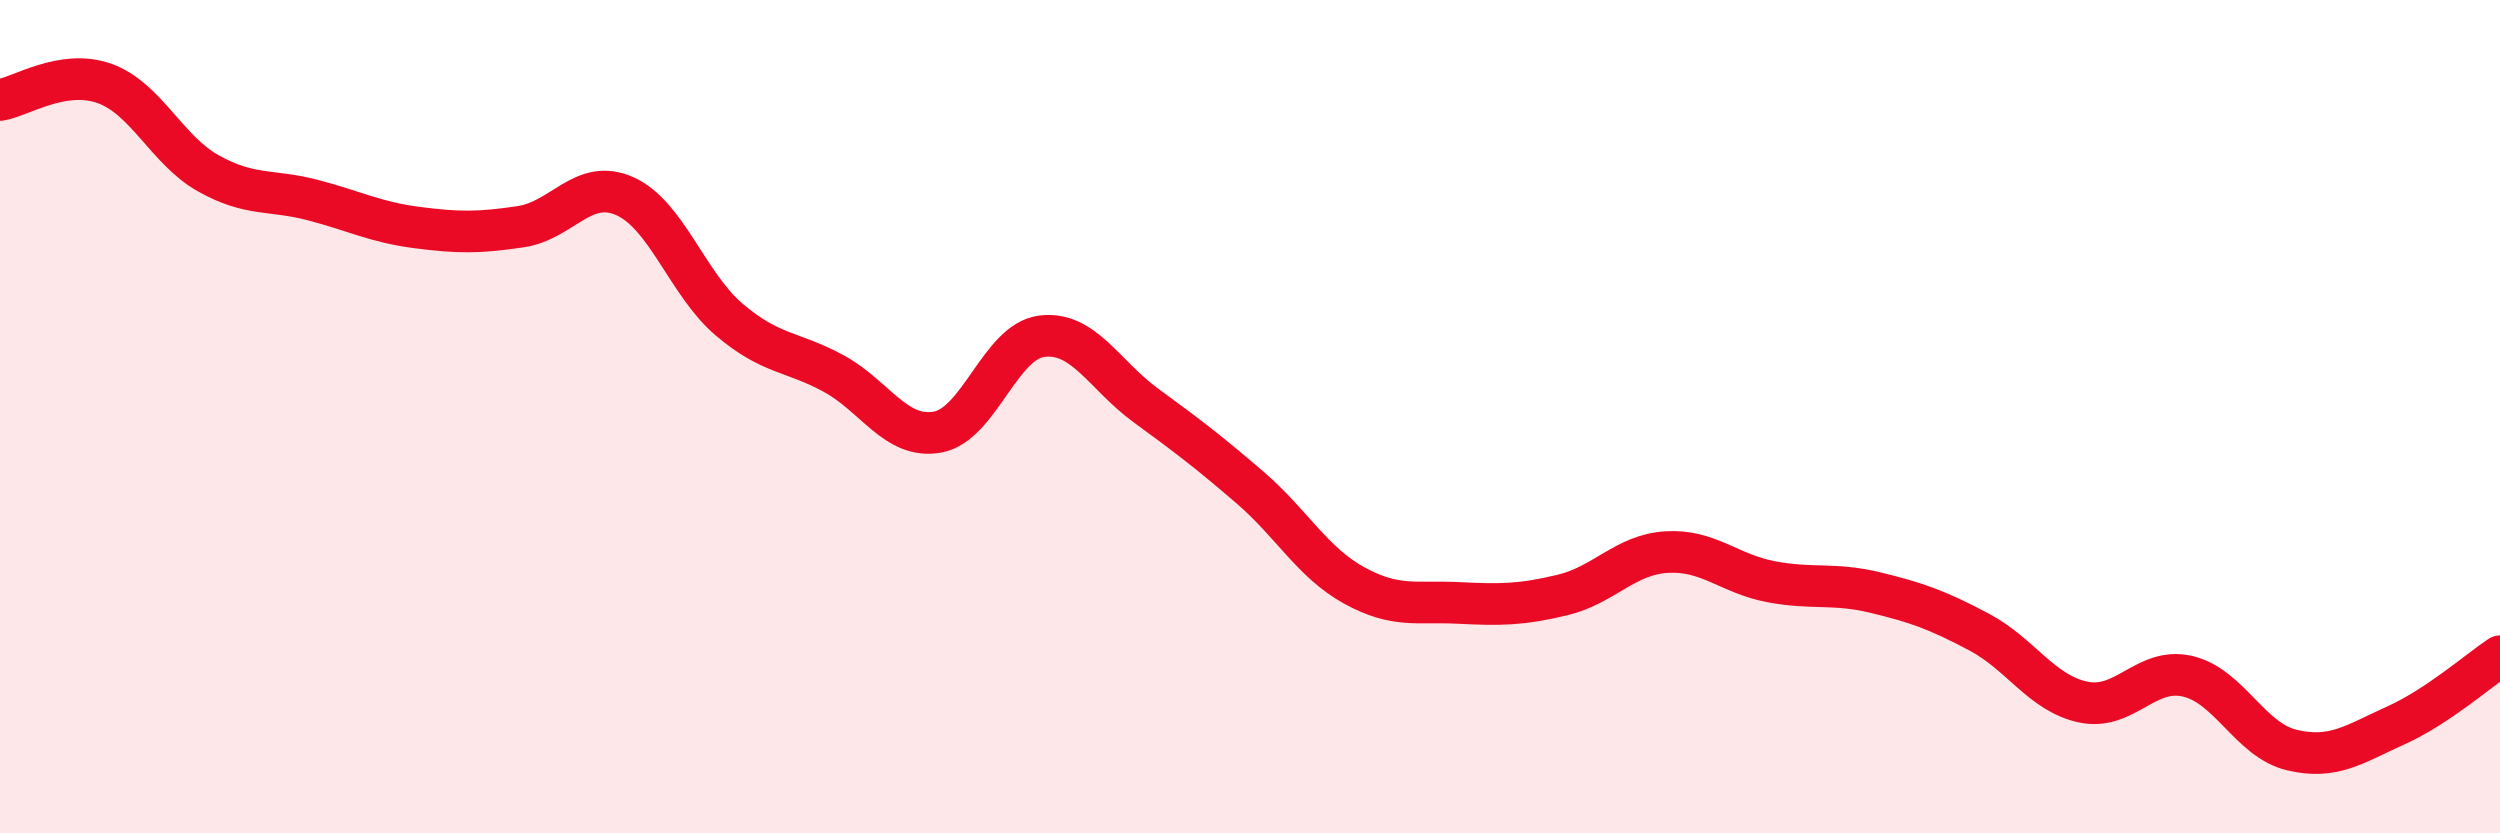
    <svg width="60" height="20" viewBox="0 0 60 20" xmlns="http://www.w3.org/2000/svg">
      <path
        d="M 0,2.4 C 0.5,2.32 1.5,1.65 2.5,2 C 3.5,2.35 4,3.6 5,4.16 C 6,4.72 6.5,4.54 7.5,4.8 C 8.5,5.06 9,5.33 10,5.46 C 11,5.59 11.5,5.59 12.5,5.44 C 13.5,5.29 14,4.26 15,4.71 C 16,5.16 16.5,6.82 17.5,7.67 C 18.5,8.52 19,8.42 20,8.96 C 21,9.5 21.5,10.55 22.5,10.37 C 23.5,10.19 24,8.2 25,8.07 C 26,7.94 26.5,9 27.5,9.73 C 28.5,10.46 29,10.84 30,11.7 C 31,12.56 31.5,13.5 32.5,14.05 C 33.5,14.6 34,14.42 35,14.47 C 36,14.52 36.5,14.52 37.5,14.28 C 38.5,14.04 39,13.31 40,13.25 C 41,13.19 41.5,13.77 42.5,13.96 C 43.5,14.15 44,13.98 45,14.22 C 46,14.46 46.5,14.64 47.5,15.17 C 48.5,15.7 49,16.64 50,16.85 C 51,17.06 51.5,16 52.5,16.23 C 53.5,16.46 54,17.76 55,18 C 56,18.24 56.5,17.86 57.5,17.41 C 58.5,16.96 59.5,16.08 60,15.75L60 20L0 20Z"
        fill="#EB0A25"
        opacity="0.1"
        stroke-linecap="round"
        stroke-linejoin="round"
      />
      <path
        d="M 0,2.4 C 0.5,2.32 1.5,1.65 2.5,2 C 3.5,2.35 4,3.6 5,4.16 C 6,4.72 6.5,4.54 7.5,4.8 C 8.5,5.06 9,5.33 10,5.46 C 11,5.59 11.5,5.59 12.5,5.44 C 13.5,5.29 14,4.26 15,4.71 C 16,5.16 16.5,6.82 17.5,7.67 C 18.5,8.52 19,8.42 20,8.96 C 21,9.5 21.5,10.55 22.5,10.37 C 23.5,10.19 24,8.2 25,8.07 C 26,7.94 26.5,9 27.5,9.73 C 28.5,10.46 29,10.84 30,11.7 C 31,12.56 31.5,13.5 32.5,14.05 C 33.5,14.6 34,14.42 35,14.47 C 36,14.52 36.5,14.52 37.5,14.28 C 38.5,14.04 39,13.31 40,13.25 C 41,13.19 41.5,13.77 42.5,13.96 C 43.5,14.15 44,13.98 45,14.22 C 46,14.46 46.5,14.64 47.5,15.17 C 48.5,15.7 49,16.64 50,16.85 C 51,17.06 51.5,16 52.5,16.23 C 53.5,16.46 54,17.76 55,18 C 56,18.24 56.5,17.86 57.5,17.41 C 58.5,16.96 59.5,16.08 60,15.75"
        stroke="#EB0A25"
        stroke-width="1"
        fill="none"
        stroke-linecap="round"
        stroke-linejoin="round"
      />
    </svg>
  